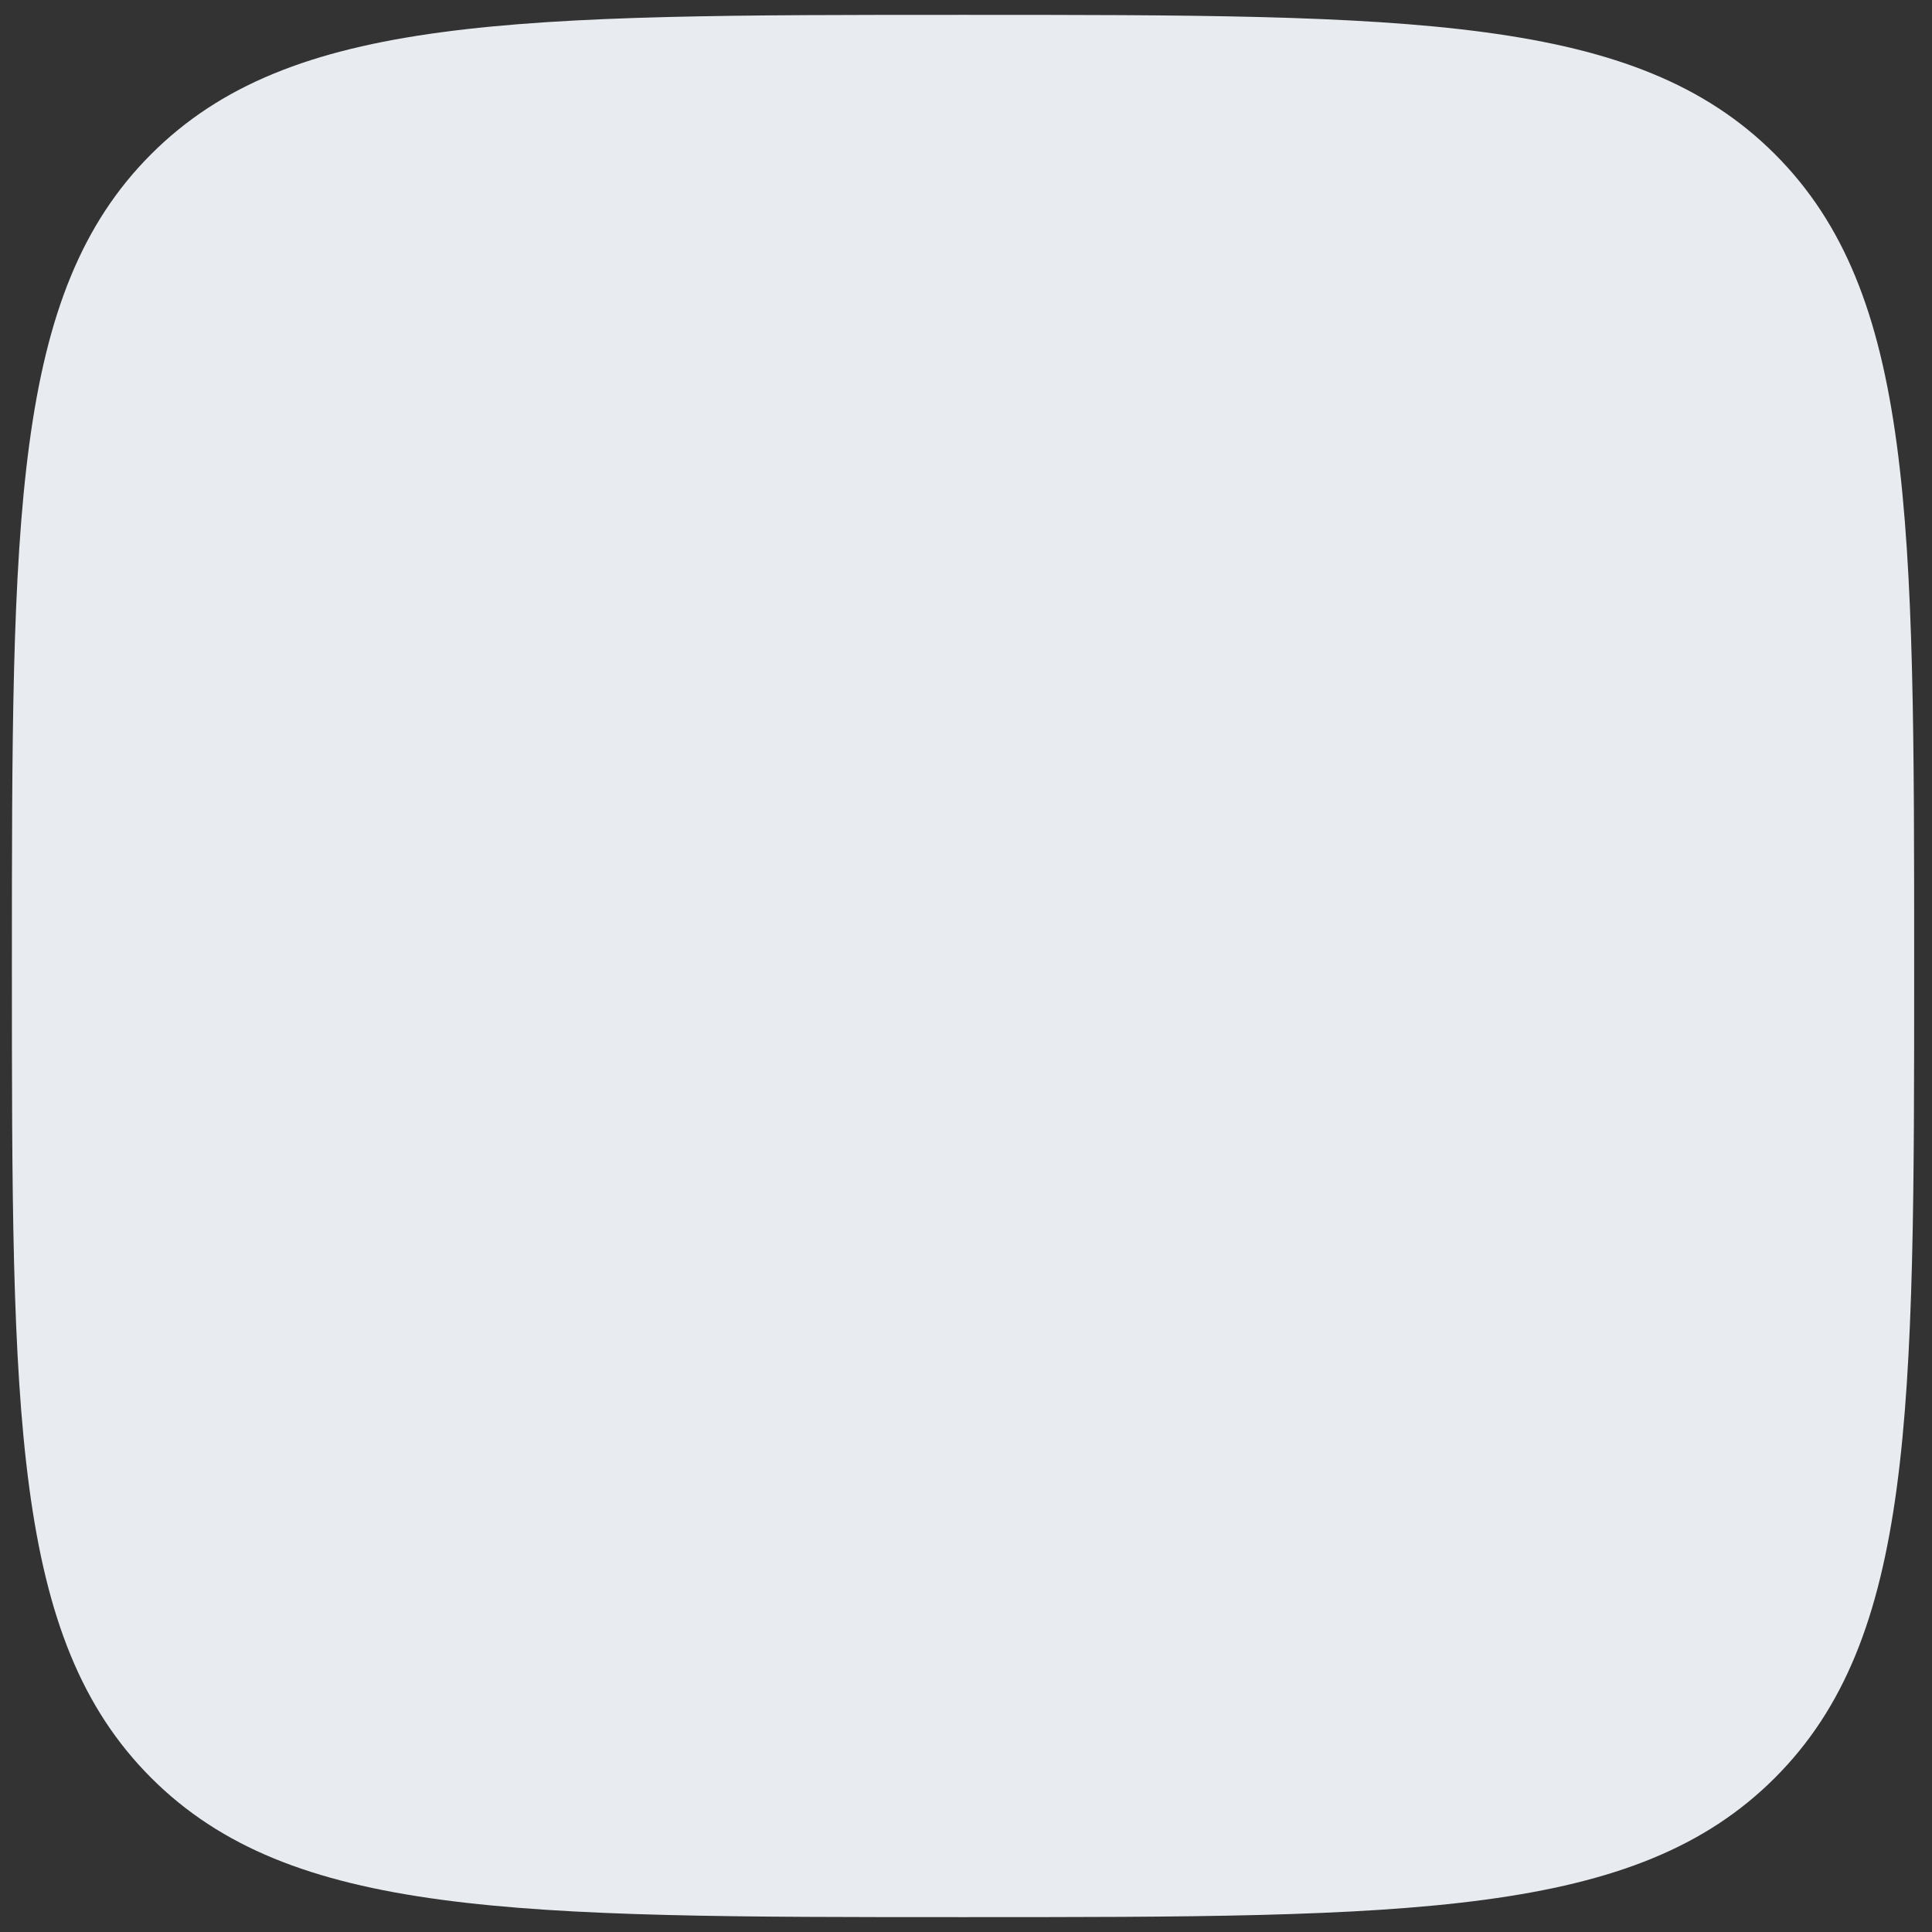 <svg width="65" height="65" viewBox="0 0 65 65" fill="none" xmlns="http://www.w3.org/2000/svg">
<rect x="0" y="0" width="65" height="65" fill="#333333" stroke="none"/>
<g id="icon-static">
<path d="M0.4 32.5C0.4 17.415 0.4 9.873 5.086 5.186C9.773 0.5 17.315 0.5 32.4 0.5C47.485 0.5 55.027 0.5 59.714 5.186C64.4 9.873 64.4 17.415 64.4 32.5C64.4 47.585 64.4 55.127 59.714 59.814C55.027 64.5 47.485 64.5 32.4 64.5C17.315 64.5 9.773 64.5 5.086 59.814C0.4 55.127 0.4 47.585 0.4 32.5Z" fill="#E8EBF0"/>
</g>
</svg>
